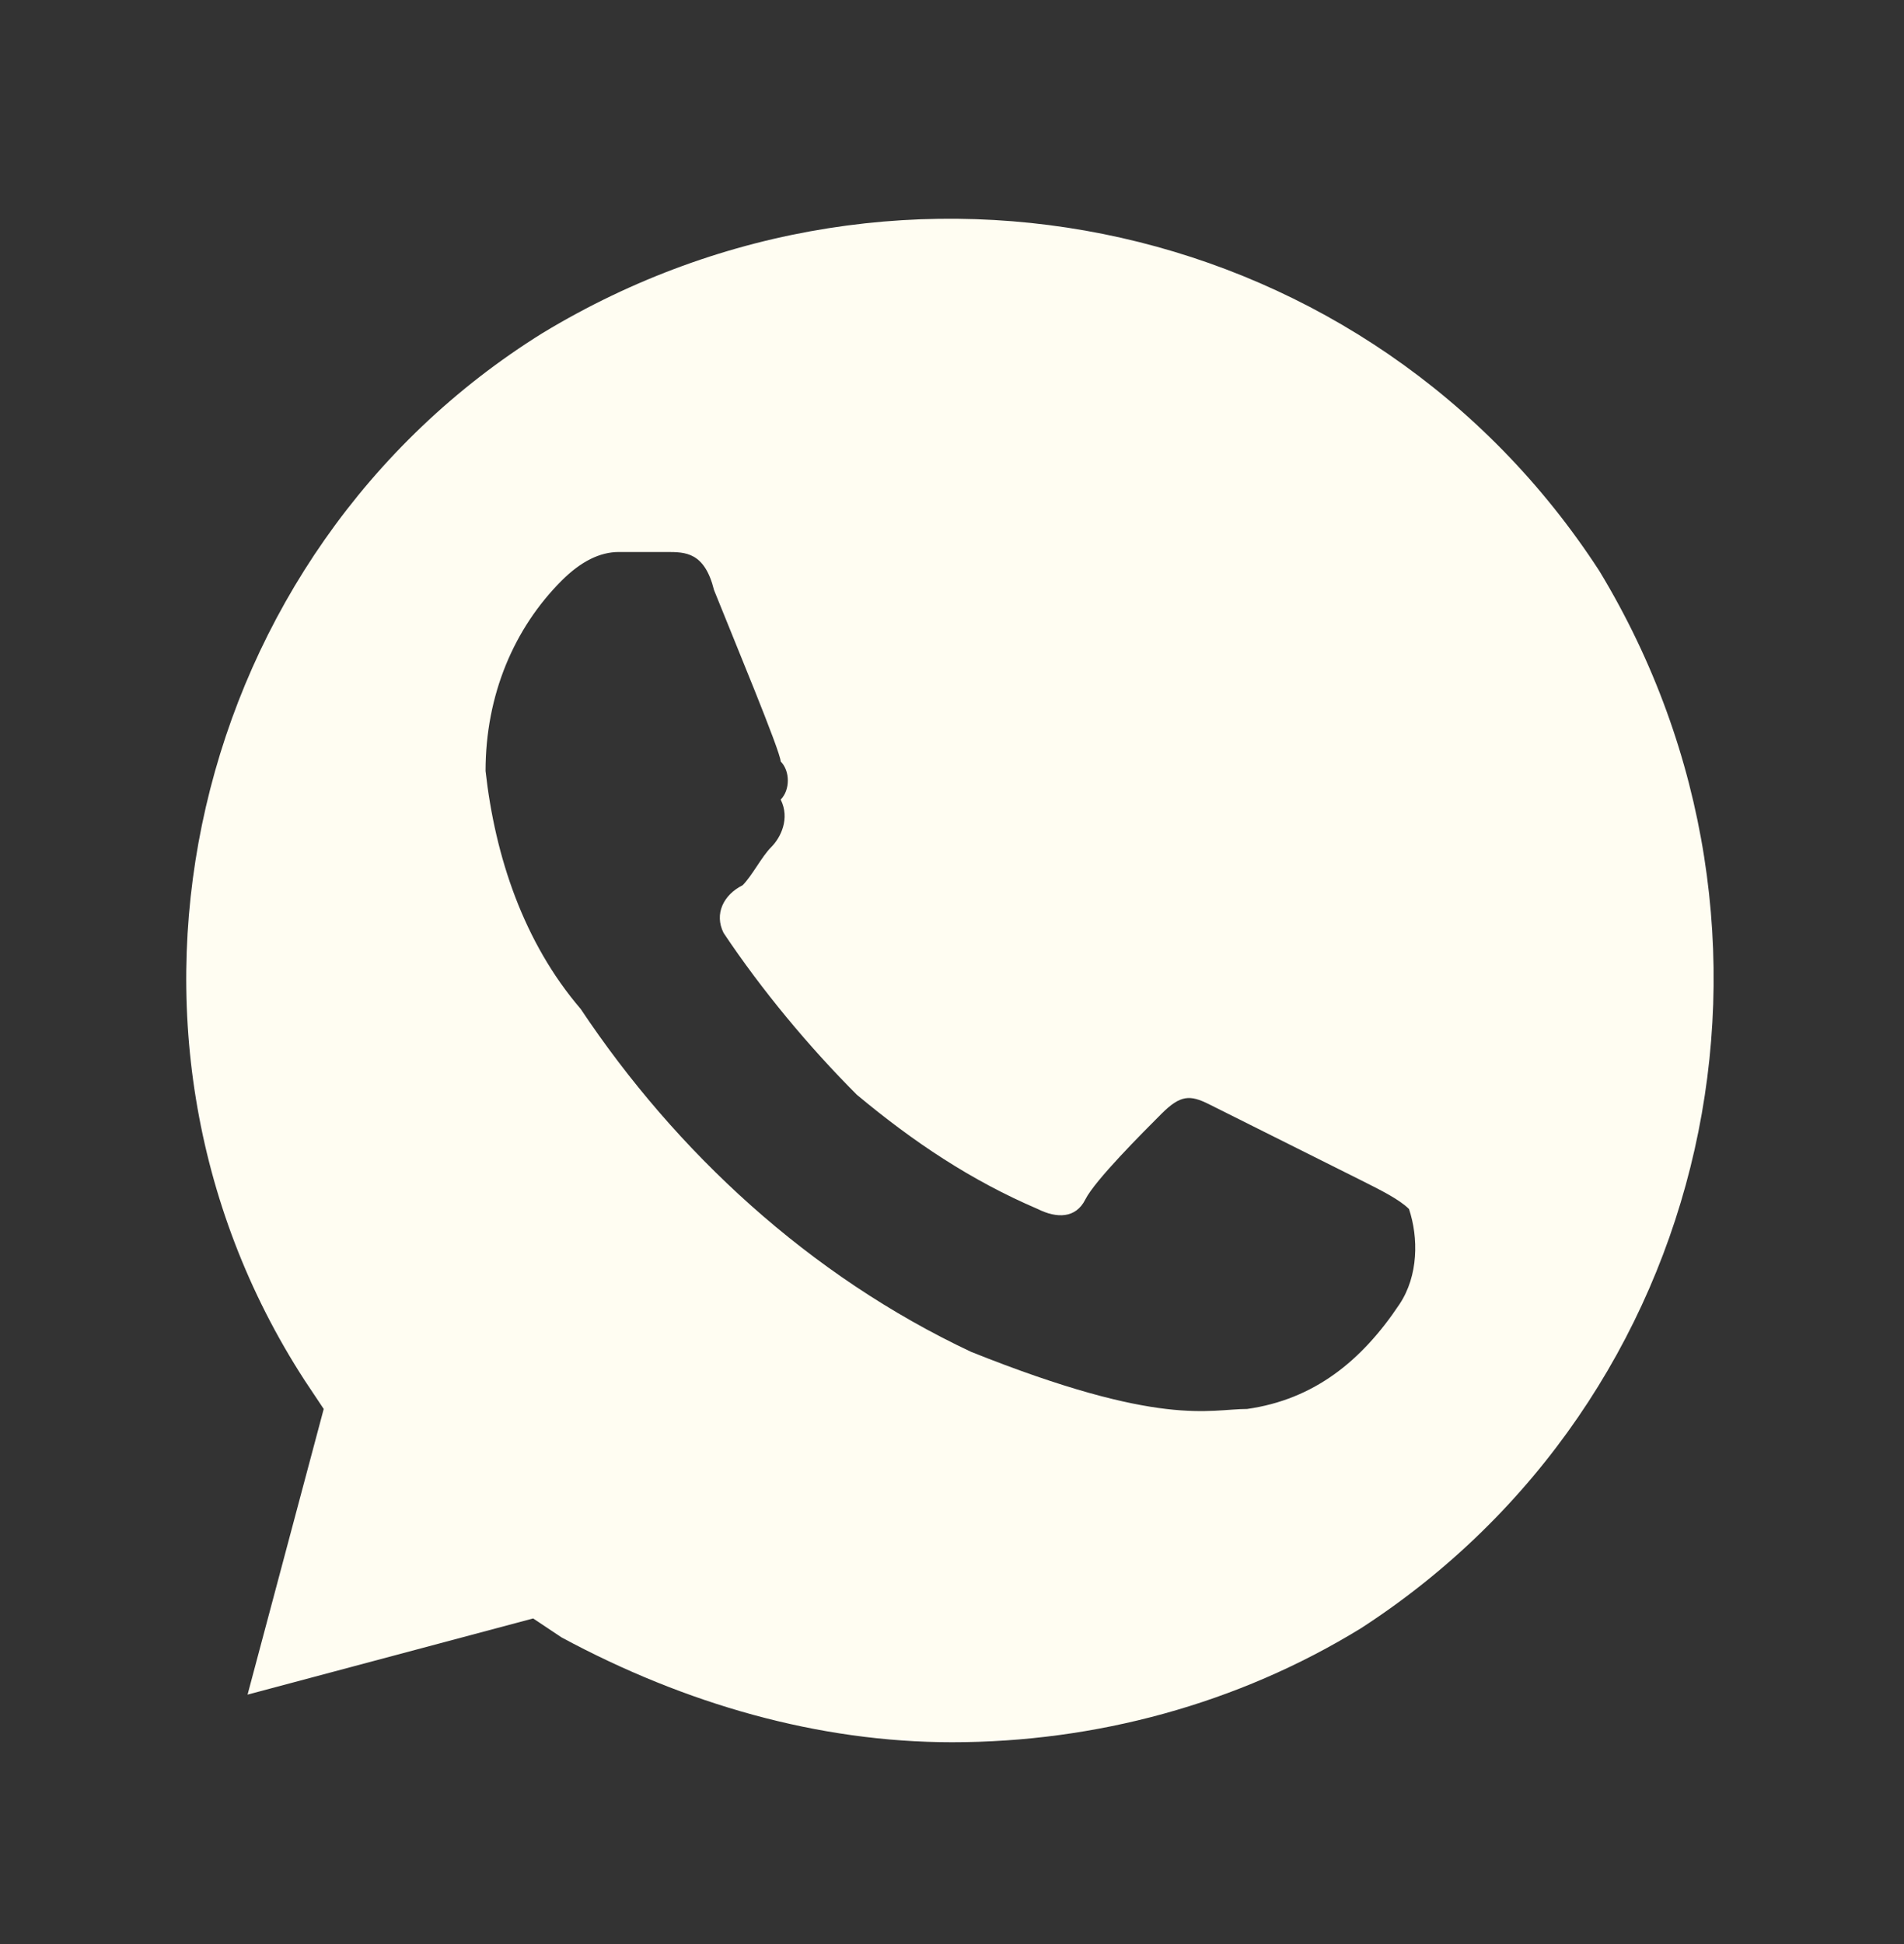 <?xml version="1.0" encoding="UTF-8"?> <svg xmlns="http://www.w3.org/2000/svg" width="48" height="49" viewBox="0 0 48 49" fill="none"><rect x="0" y="0" width="48" height="49" fill="#333333" stroke="none"/> <path d="M40.321 14.393C34.561 5.513 22.801 2.873 13.681 8.393C4.801 13.913 1.921 25.913 7.681 34.793L8.161 35.513L6.241 42.713L13.441 40.793L14.161 41.273C17.281 42.953 20.641 43.913 24.001 43.913C27.601 43.913 31.201 42.953 34.321 41.033C43.201 35.273 45.841 23.513 40.321 14.393V14.393ZM35.281 32.873C34.321 34.313 33.121 35.273 31.441 35.513C30.481 35.513 29.281 35.993 24.481 34.073C20.401 32.153 17.041 29.033 14.641 25.433C13.201 23.753 12.481 21.593 12.241 19.433C12.241 17.513 12.961 15.833 14.161 14.633C14.641 14.153 15.121 13.913 15.601 13.913H16.801C17.281 13.913 17.761 13.913 18.001 14.873C18.481 16.073 19.681 18.953 19.681 19.193C19.921 19.433 19.921 19.913 19.681 20.153C19.921 20.633 19.681 21.113 19.441 21.353C19.201 21.593 18.961 22.073 18.721 22.313C18.241 22.553 18.001 23.033 18.241 23.513C19.201 24.953 20.401 26.393 21.601 27.593C23.041 28.793 24.481 29.753 26.161 30.473C26.641 30.713 27.121 30.713 27.361 30.233C27.601 29.753 28.801 28.553 29.281 28.073C29.761 27.593 30.001 27.593 30.481 27.833L34.321 29.753C34.801 29.993 35.281 30.233 35.521 30.473C35.761 31.193 35.761 32.153 35.281 32.873V32.873Z" fill="#FFFDF2"></path> </svg> 